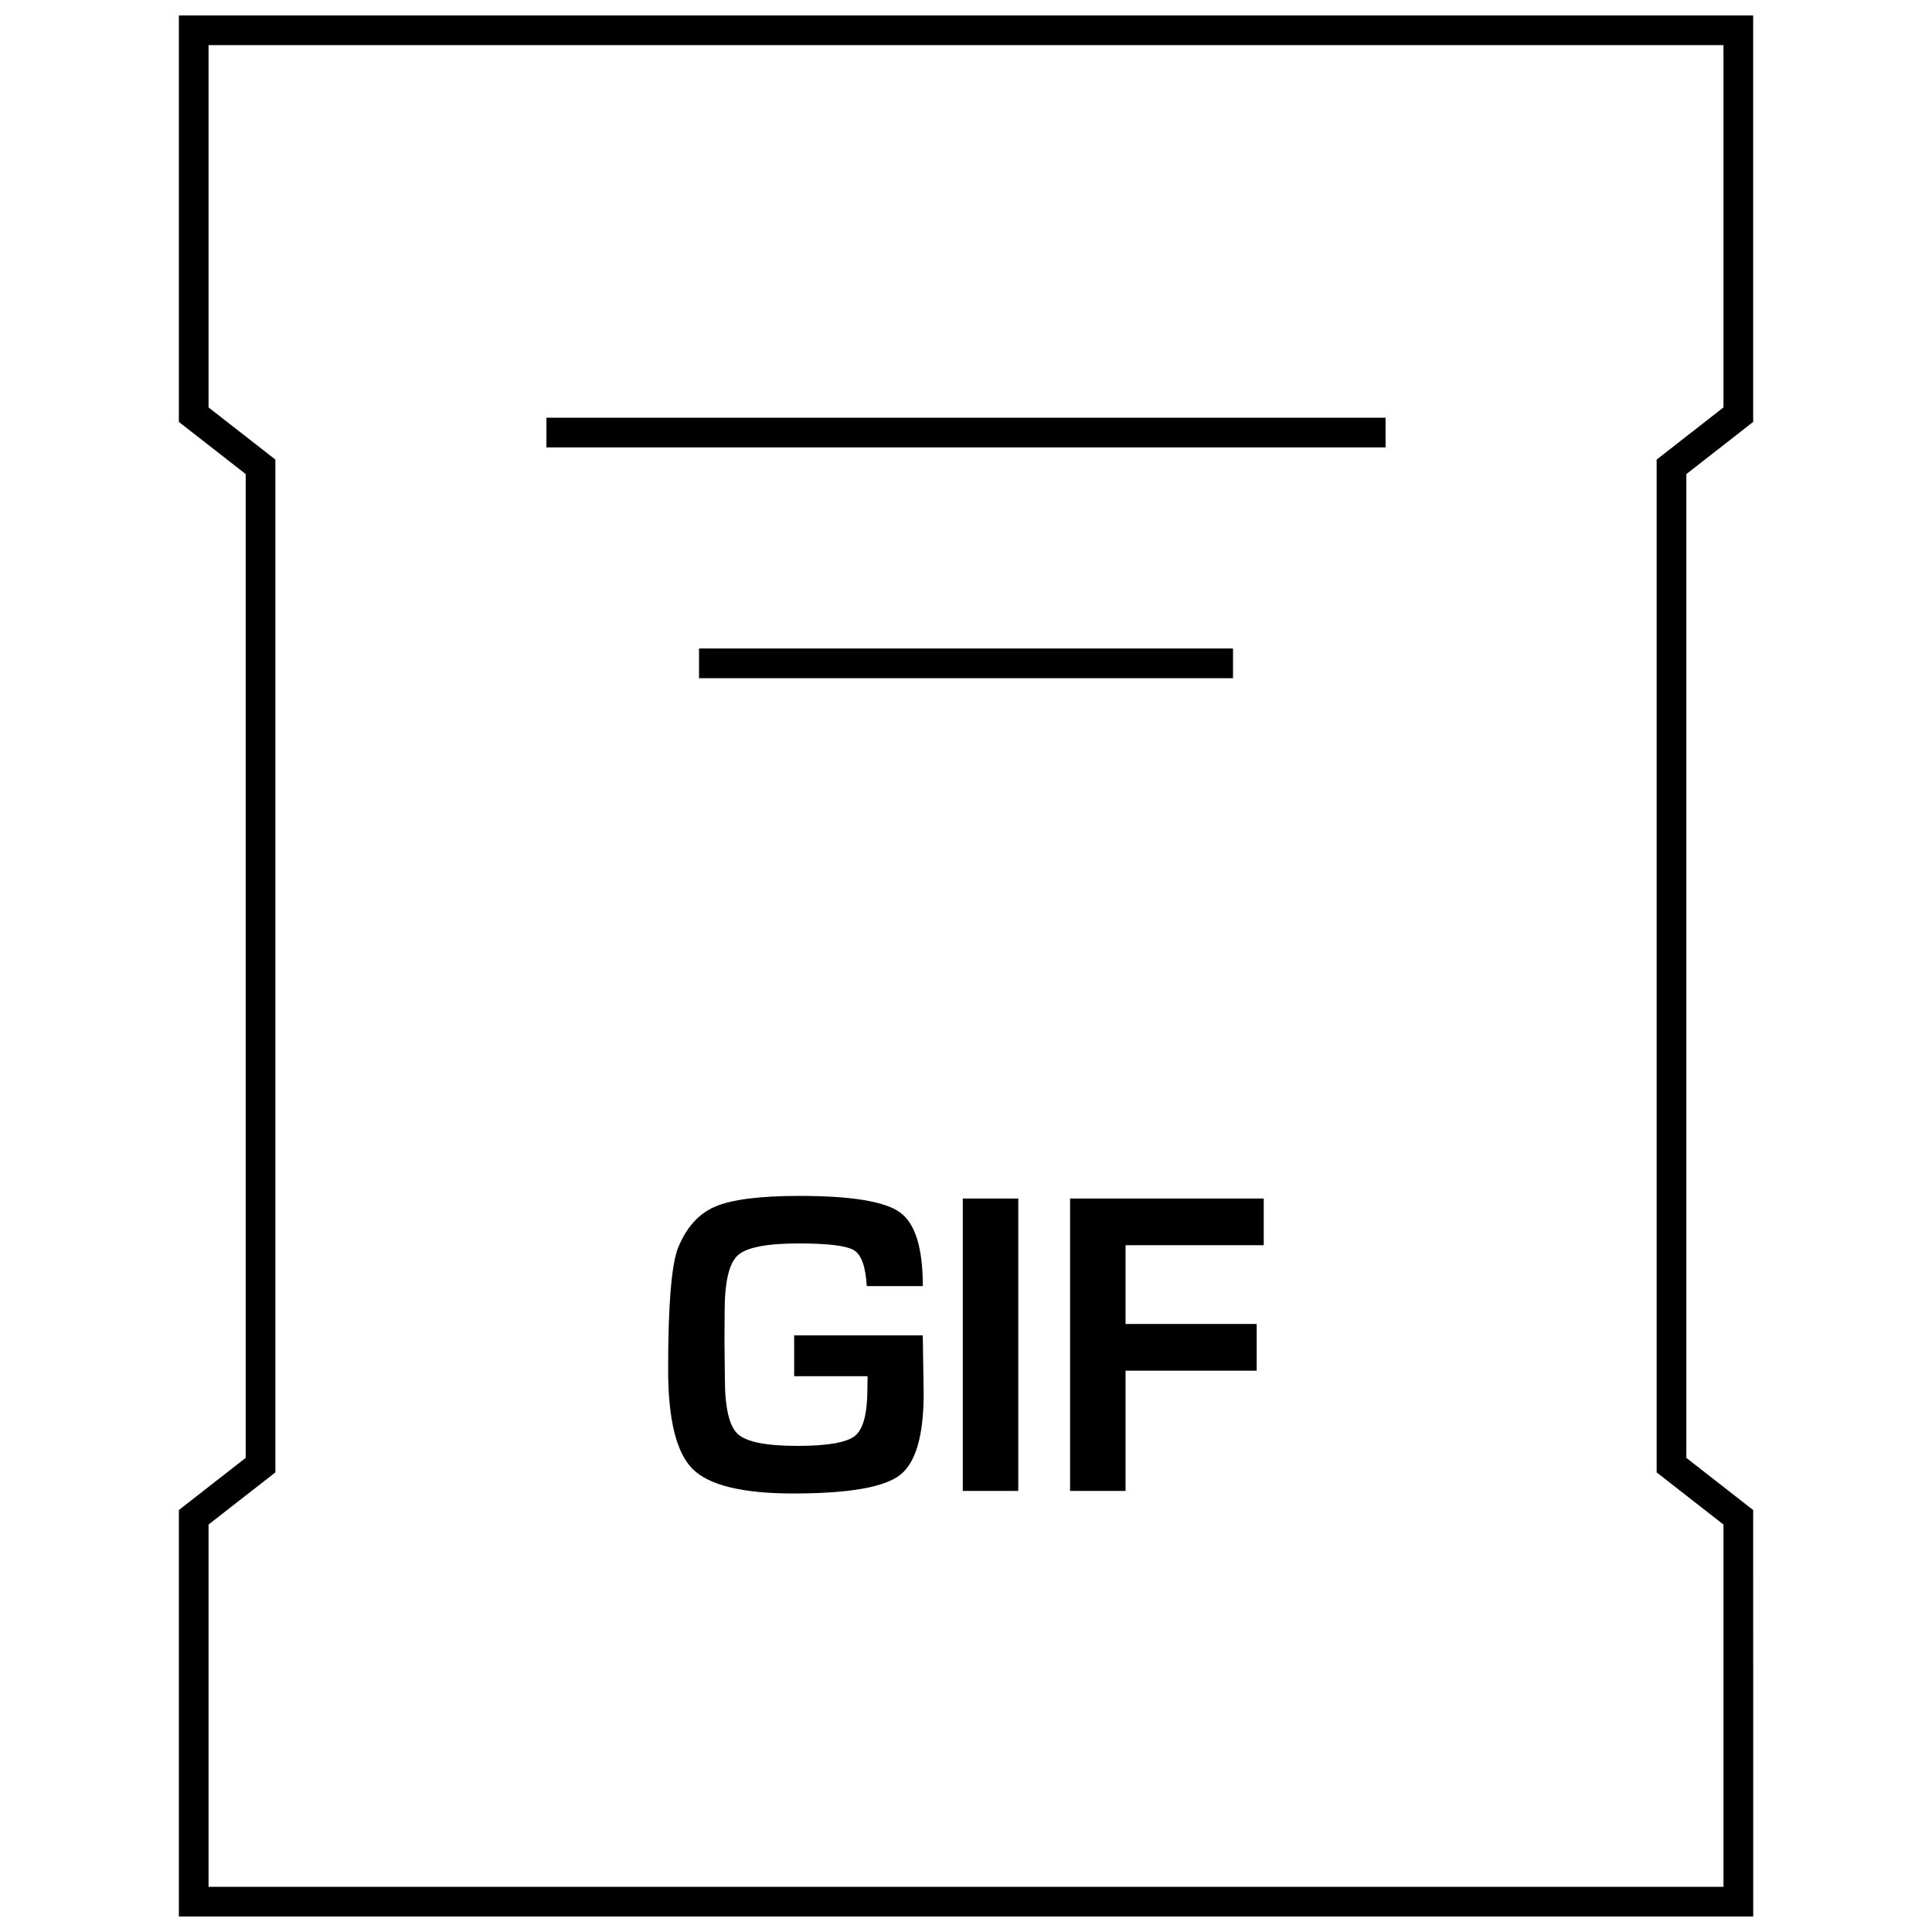 <?xml version="1.0" encoding="UTF-8"?>
<!-- Uploaded to: SVG Repo, www.svgrepo.com, Generator: SVG Repo Mixer Tools -->
<svg width="800px" height="800px" version="1.1" viewBox="144 144 512 512" xmlns="http://www.w3.org/2000/svg">
 <defs>
  <clipPath id="a">
   <path d="m191 148.09h418v503.81h-418z"/>
  </clipPath>
 </defs>
 <path d="m354.46 497.88v10.832h19.461l-0.047 3.18c0 6.629-1.086 10.832-3.273 12.609-2.172 1.777-7.273 2.676-15.305 2.676-8.234 0-13.508-1.055-15.777-3.148-2.281-2.109-3.418-6.992-3.418-14.688l-0.109-9.934 0.047-7.777c0-7.84 1.148-12.801 3.449-14.926 2.297-2.125 7.684-3.18 16.199-3.18 7.84 0 12.738 0.613 14.688 1.844 1.938 1.227 3.039 4.375 3.32 9.461h14.863c0-10.078-2-16.578-6.016-19.508-4.016-2.93-12.91-4.394-26.688-4.394-10.516 0-17.98 0.961-22.371 2.852-4.375 1.891-7.652 5.574-9.824 11.004-1.73 4.473-2.598 15.176-2.598 32.133 0 13.289 2.172 22.09 6.519 26.402 4.344 4.312 13.242 6.473 26.625 6.473 14.609 0 24.027-1.621 28.246-4.848 4.234-3.242 6.328-10.453 6.328-21.664l-0.234-15.398z"/>
 <path d="m399.15 461.62h14.703v77.492h-14.703z"/>
 <path d="m427.58 539.11h14.703v-31.867h34.75v-12.375h-34.75v-20.875h36.621v-12.375h-51.324z"/>
 <path d="m288.81 254.7h222.38v7.871h-222.38z"/>
 <path d="m329.25 315.86h141.51v7.871h-141.51z"/>
 <g clip-path="url(#a)">
  <path d="m608.61 544.18-17.711-13.824v-260.72l17.711-13.824v-107.72h-417.21v107.72l17.711 13.82v260.72l-17.711 13.824v107.72h417.22zm-7.871 99.848h-401.47v-96.008l14.688-11.461 3.023-2.363v-268.4l-3.023-2.363-14.688-11.461v-96.008h401.47v96.008l-14.688 11.461-3.023 2.363v268.4l3.023 2.363 14.688 11.461z"/>
 </g>
</svg>